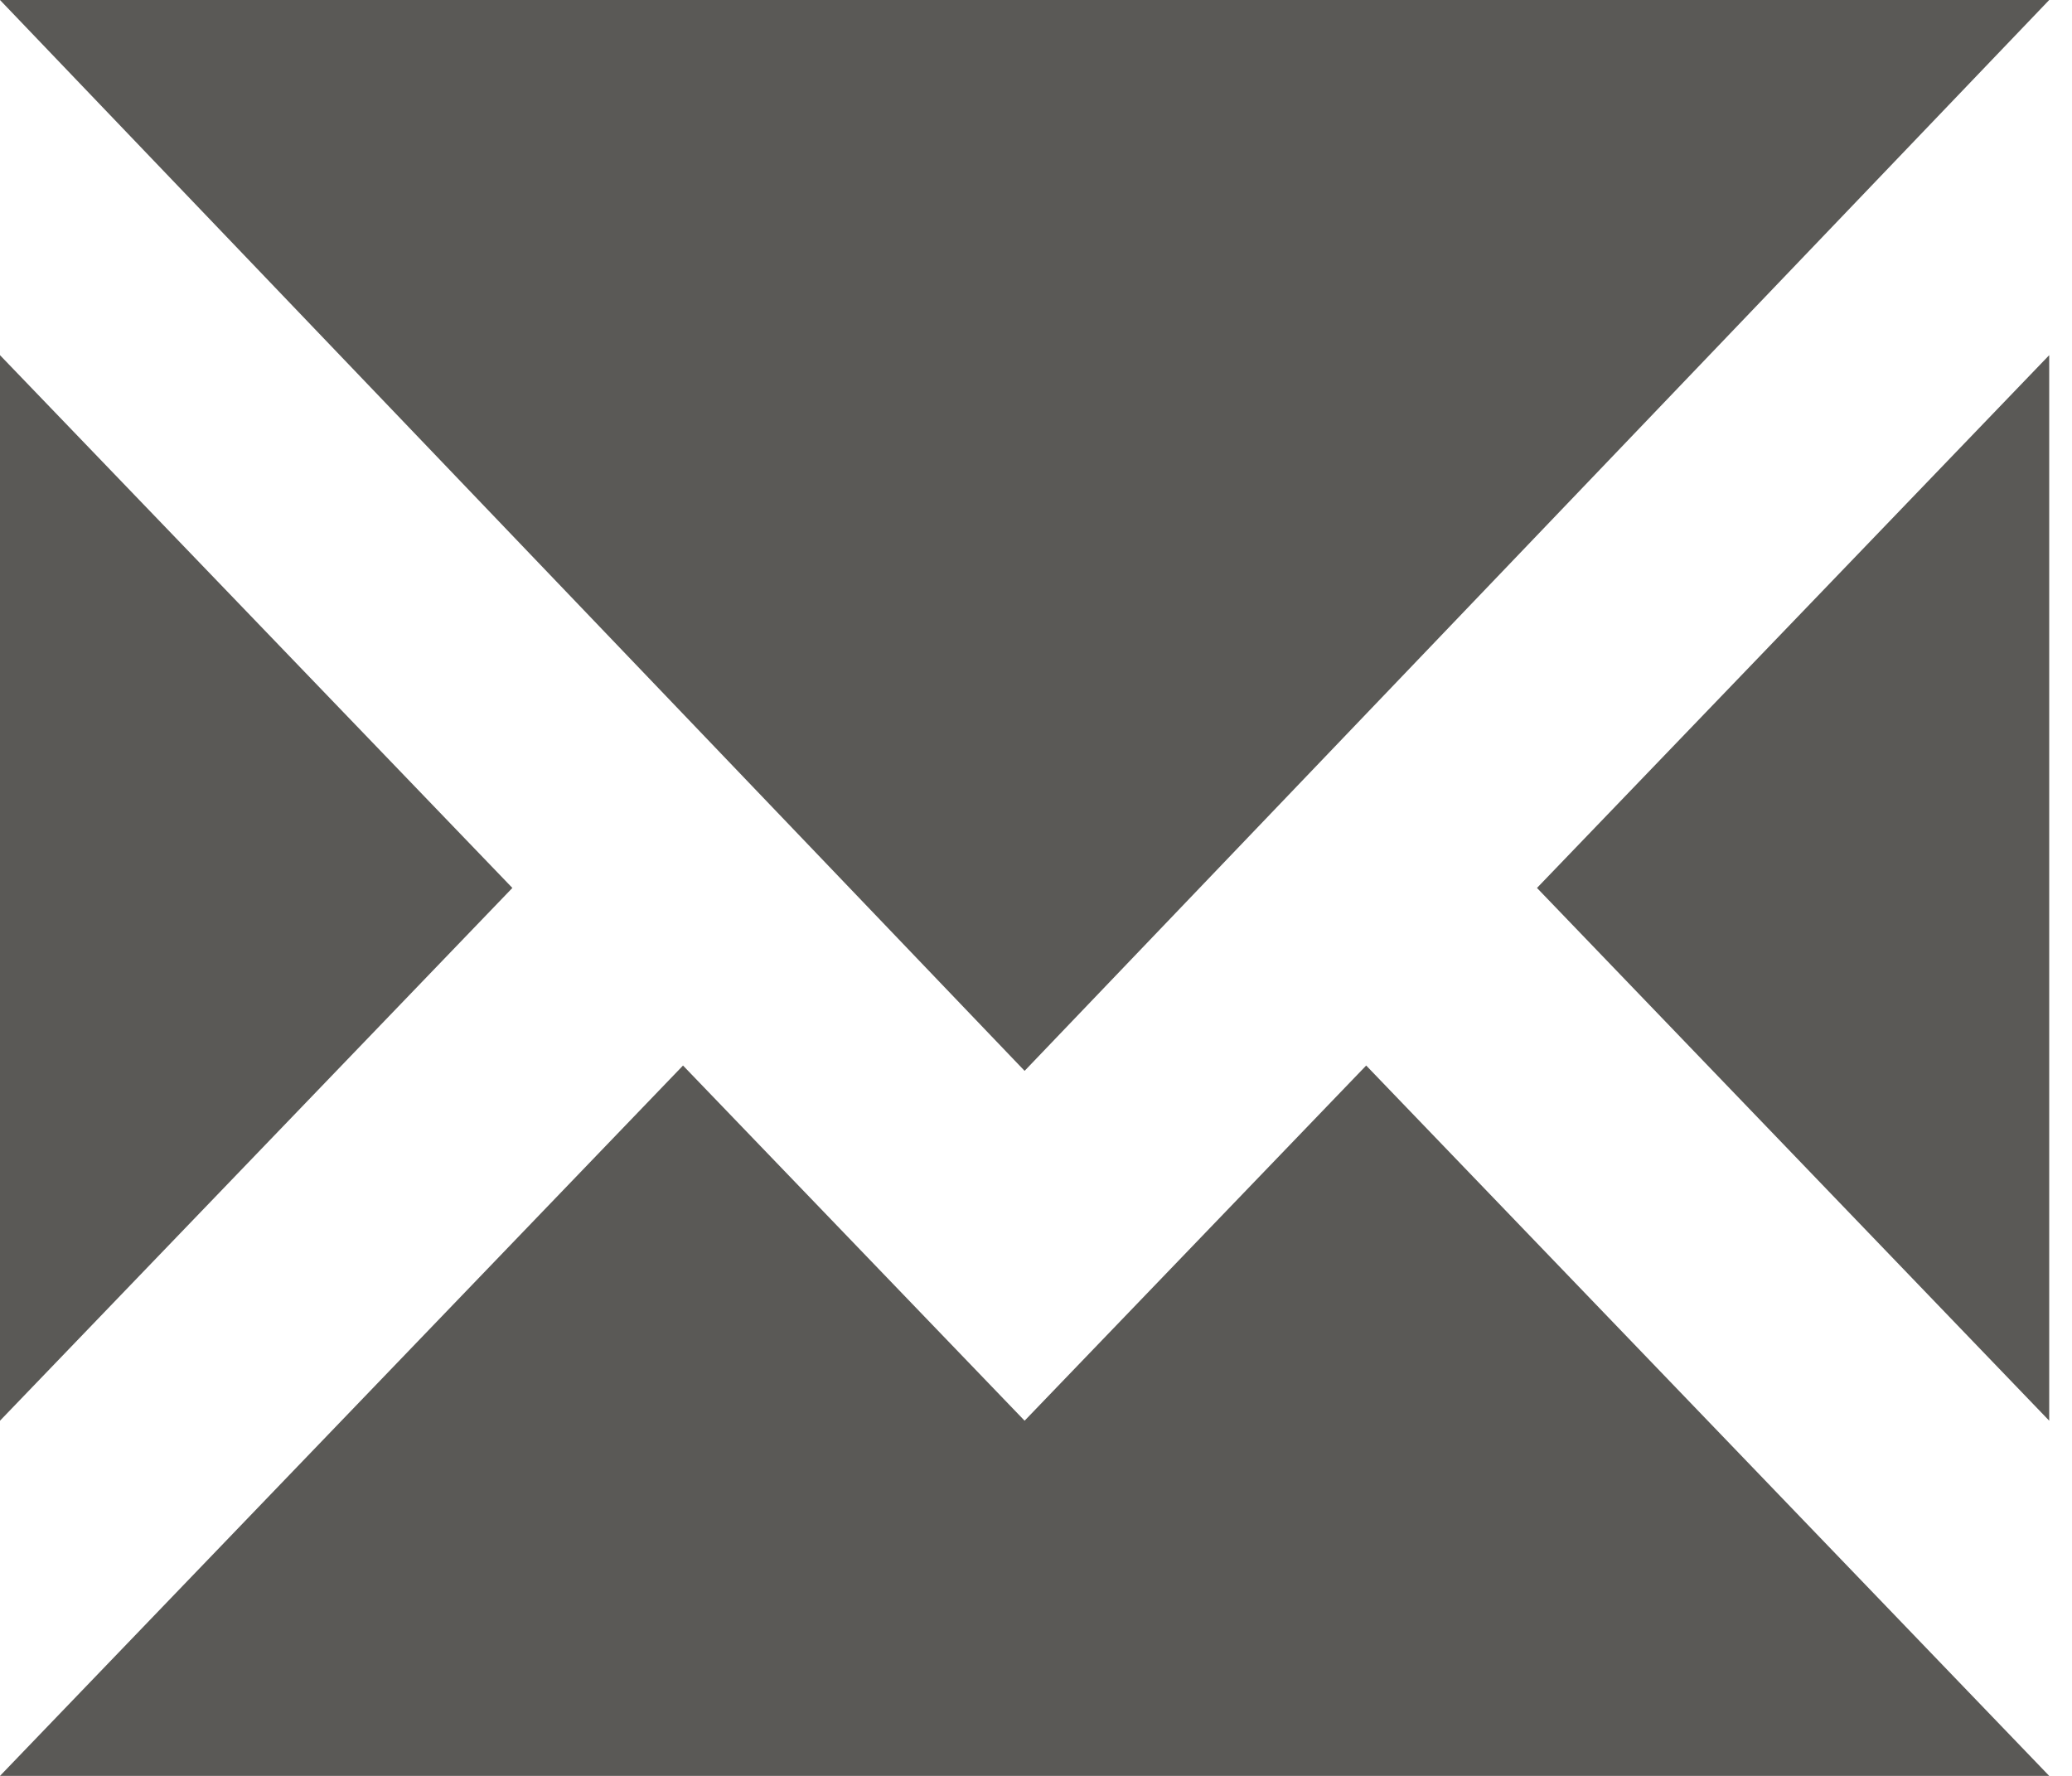 <?xml version="1.0" encoding="UTF-8" standalone="no"?>
<svg width="14px" height="12px" viewBox="0 0 14 12" version="1.1" xmlns="http://www.w3.org/2000/svg" xmlns:xlink="http://www.w3.org/1999/xlink">
    <!-- Generator: sketchtool 40 (33762) - http://www.bohemiancoding.com/sketch -->
    <title>8AB8AE5A-E93A-481C-9A2B-1E1CC78BB56B</title>
    <desc>Created with sketchtool.</desc>
    <defs></defs>
    <g id="Page-1" stroke="none" stroke-width="1" fill="none" fill-rule="evenodd">
        <g id="COMMODITIES-03-Buy-01" transform="translate(-967, -1892)" fill="#5A5956">
            <g id="Group-13" transform="translate(0, 1786)">
                <path d="M973.923,113.236 L967,106 L980.846,106 L973.923,113.236 L973.923,113.236 L973.923,113.236 L973.923,113.236 Z M967,108.4 L967,115.6 L970.462,112 L967,108.4 L967,108.4 L967,108.4 L967,108.4 Z M973.923,115.6 L971.615,113.2 L967,118 L980.846,118 L976.231,113.2 L973.923,115.6 L973.923,115.6 L973.923,115.6 L973.923,115.6 Z M980.846,115.6 L980.846,108.4 L977.385,112 L980.846,115.6 Z" id="Fill-6-Copy-3"></path>
            </g>
        </g>
    </g>
</svg>